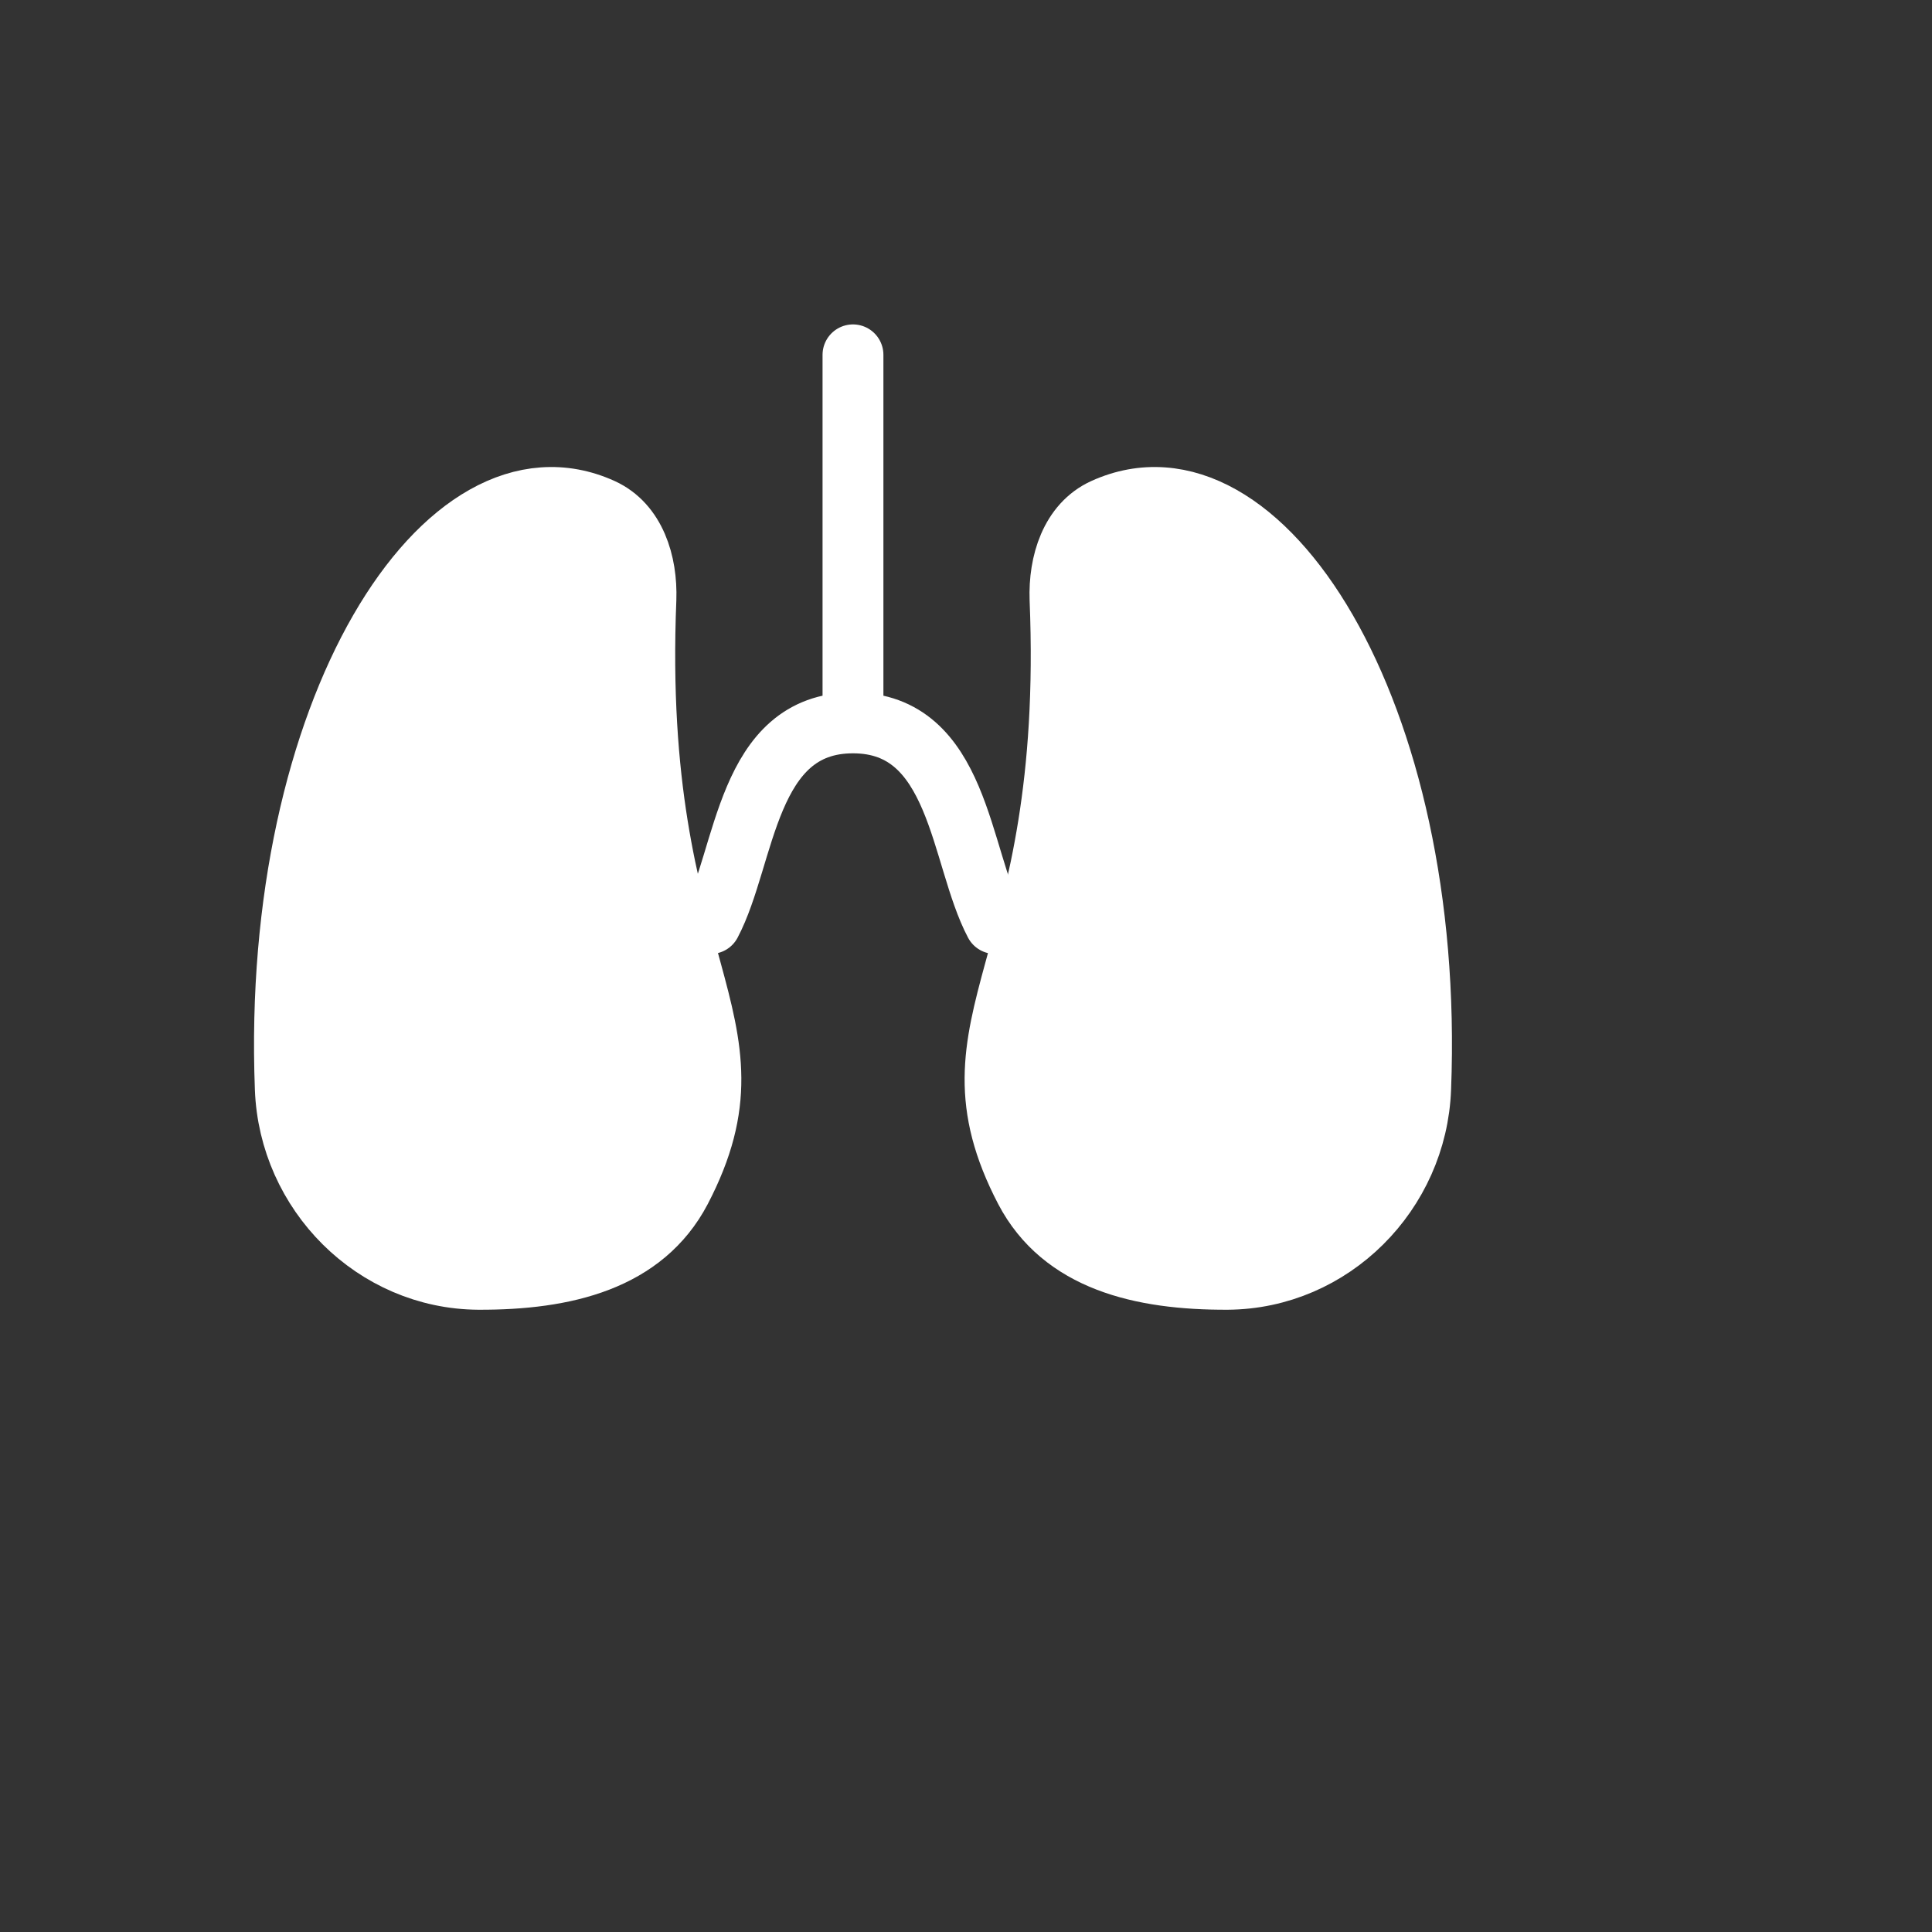 <?xml version="1.0" encoding="utf-8"?>
<svg xmlns="http://www.w3.org/2000/svg" fill="none" height="100%" overflow="visible" preserveAspectRatio="none" style="display: block;" viewBox="0 0 6 6" width="100%">
<rect x="0" y="0" width="6" height="6" fill="#333333" stroke="none"/>
<g id="Group 15">
<path d="M2.649 1.102C2.649 1.102 2.649 1.677 2.649 2.245M2.649 2.245C2.317 2.245 2.317 2.66 2.207 2.868M2.649 2.245C2.98 2.245 2.98 2.66 3.09 2.868" id="Vector" stroke="white" stroke-linecap="round" stroke-width="0.189"/>
<path d="M2.114 3.696C2.392 3.163 1.959 3.022 2.006 1.861C2.01 1.748 1.973 1.627 1.87 1.58C1.384 1.359 0.841 2.207 0.886 3.381C0.898 3.705 1.162 3.971 1.486 3.973C1.756 3.974 1.999 3.915 2.114 3.696Z" fill="white" id="Vector_2" stroke="white" stroke-linecap="round" stroke-width="0.189"/>
<path d="M3.184 3.696C2.906 3.163 3.339 3.022 3.292 1.861C3.288 1.748 3.325 1.627 3.428 1.58C3.914 1.359 4.458 2.207 4.412 3.381C4.4 3.705 4.136 3.971 3.812 3.973C3.542 3.974 3.299 3.915 3.184 3.696Z" fill="white" id="Vector_3" stroke="white" stroke-linecap="round" stroke-width="0.189"/>
<g id="Vector_4">
</g>
</g>
</svg>